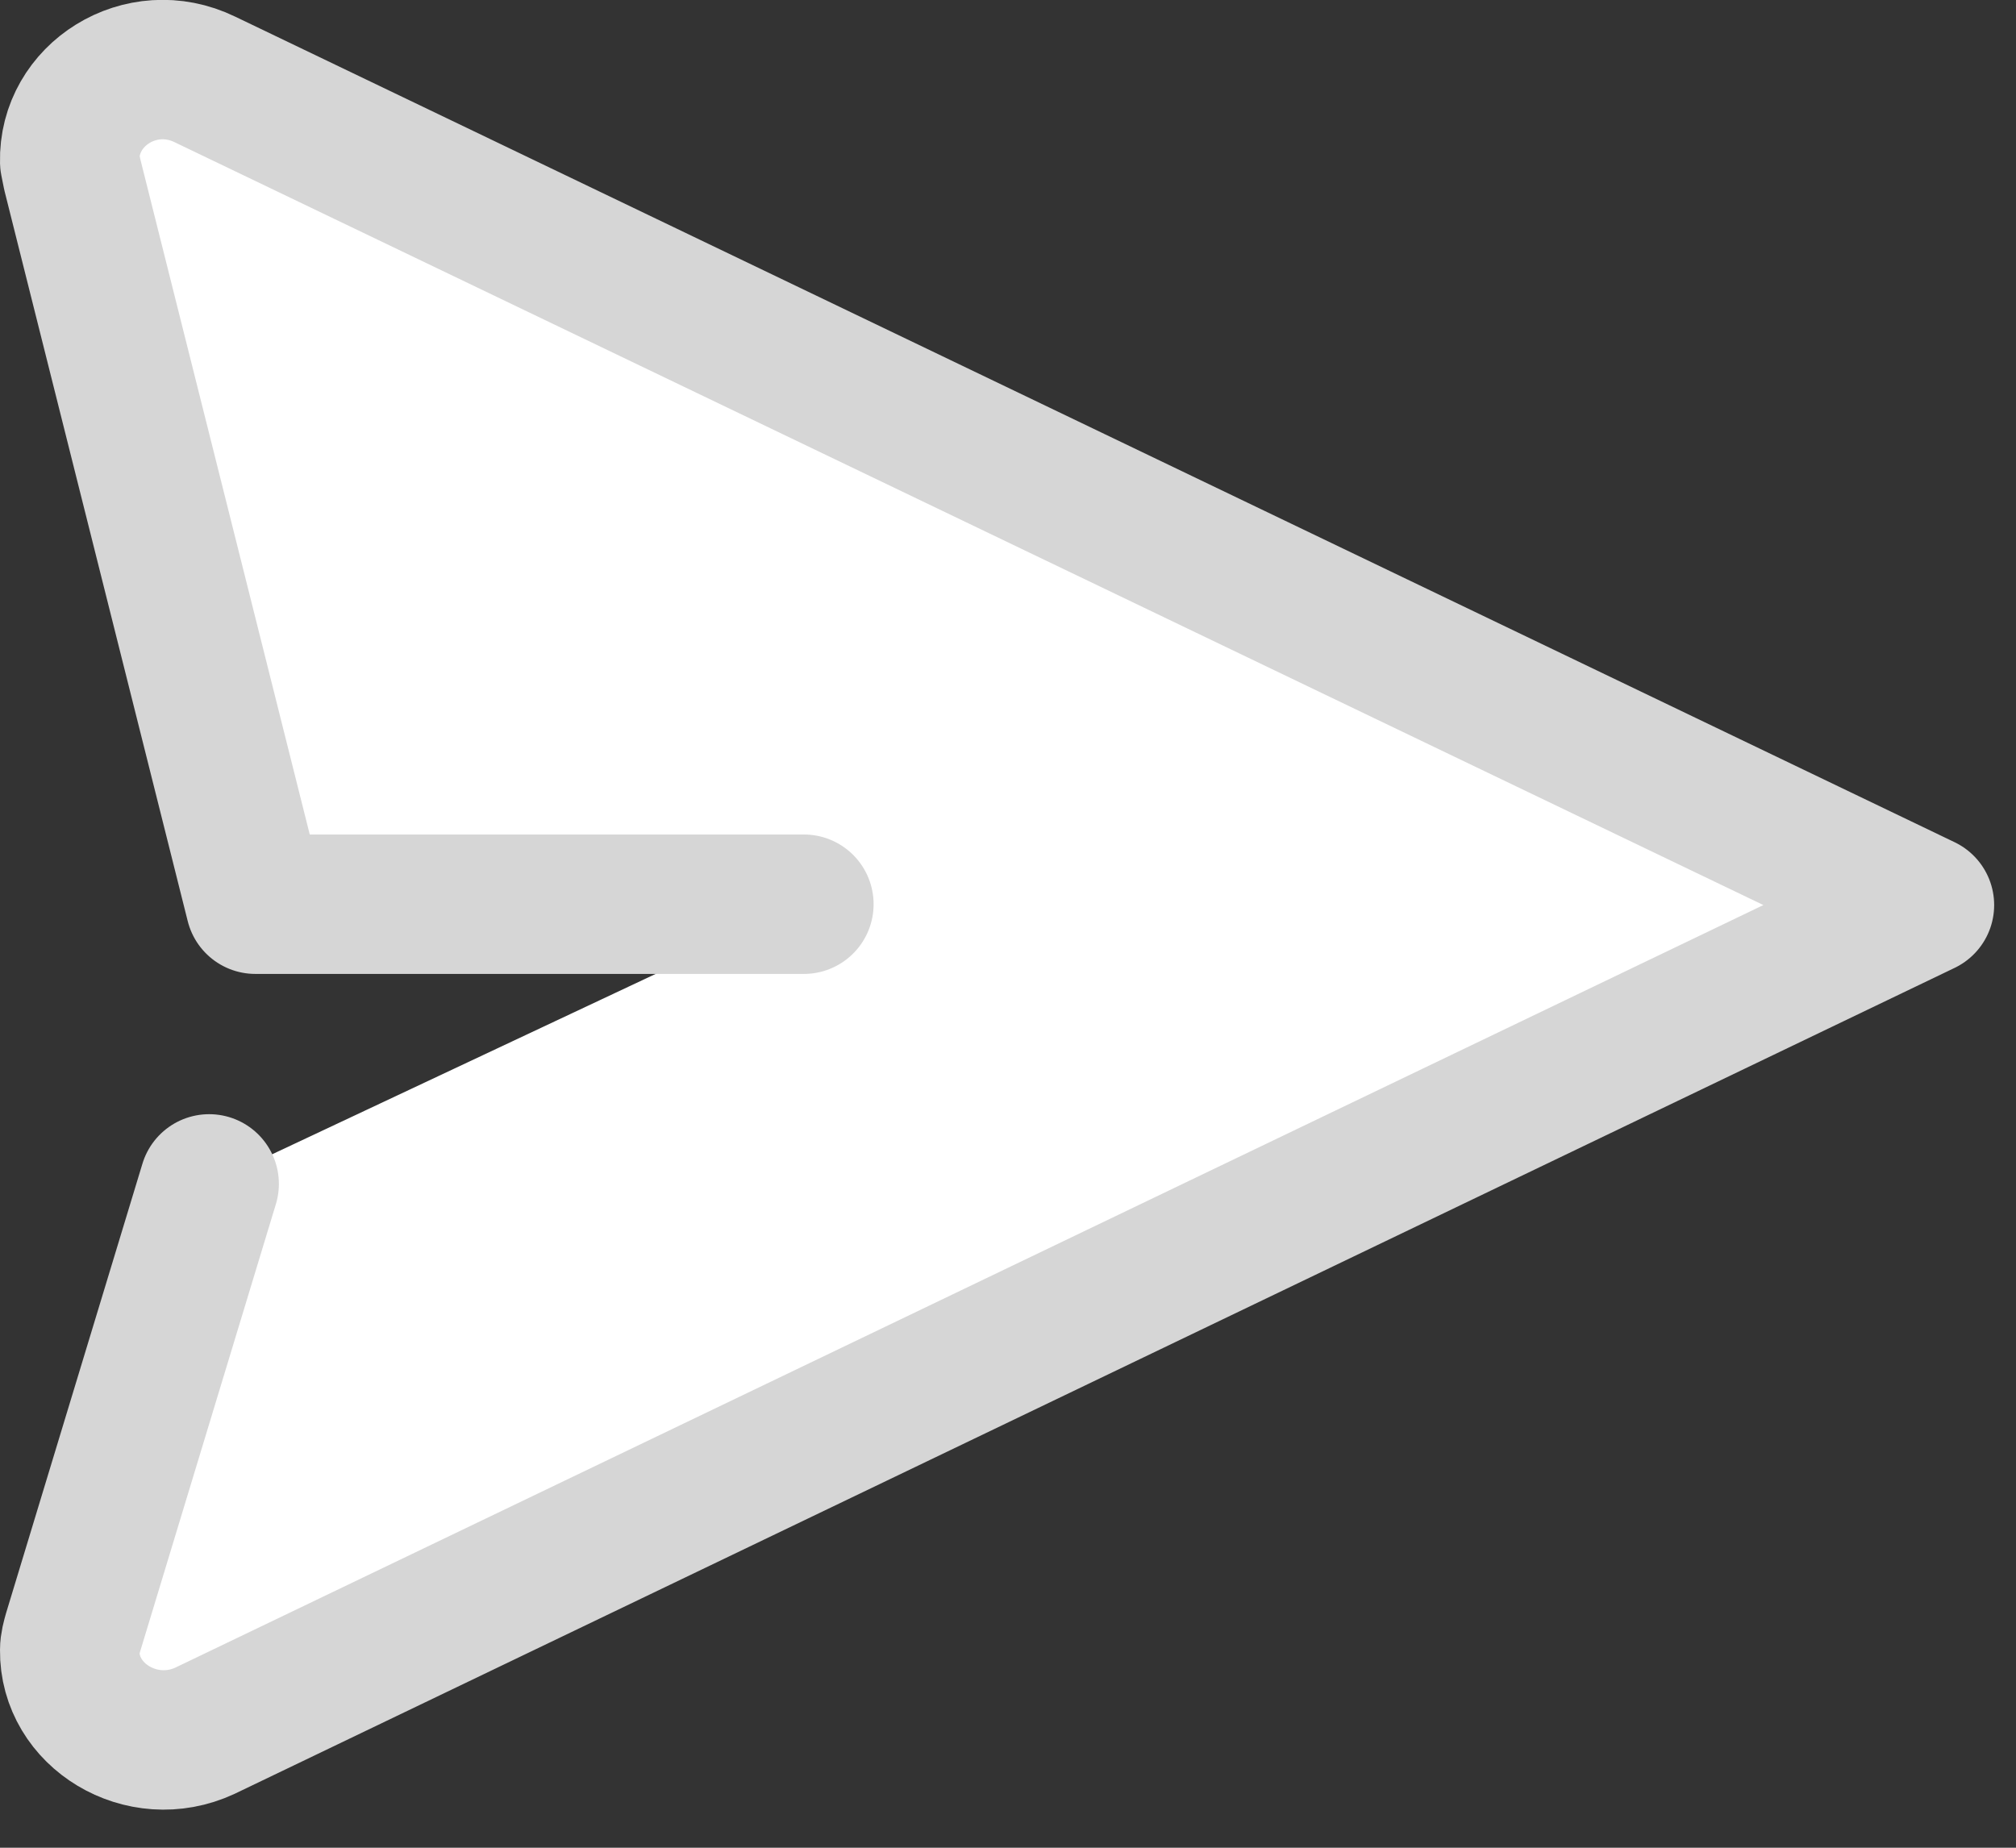 <svg width="24" height="22" viewBox="0 0 24 22" fill="none" xmlns="http://www.w3.org/2000/svg">
<rect x="0" y="0" width="24" height="22" fill="#333333" stroke="none"/>
<path d="M9.57 10.766H3.04L0.86 2.076C0.86 2.076 0.84 1.976 0.83 1.926C0.81 1.126 1.68 0.576 2.44 0.946L22.91 10.776L2.44 20.607C1.69 20.956 0.82 20.427 0.83 19.647C0.83 19.577 0.85 19.506 0.87 19.436L2.49 14.096" fill="white"/>
<path d="M9.57 10.766H3.04L0.86 2.076C0.86 2.076 0.84 1.976 0.83 1.926C0.81 1.126 1.68 0.576 2.44 0.946L22.91 10.776L2.44 20.607C1.69 20.956 0.82 20.427 0.83 19.647C0.83 19.577 0.85 19.506 0.87 19.436L2.49 14.096" stroke="#D6D6D6" stroke-width="1.66" stroke-linecap="round" stroke-linejoin="round"/>
</svg>

